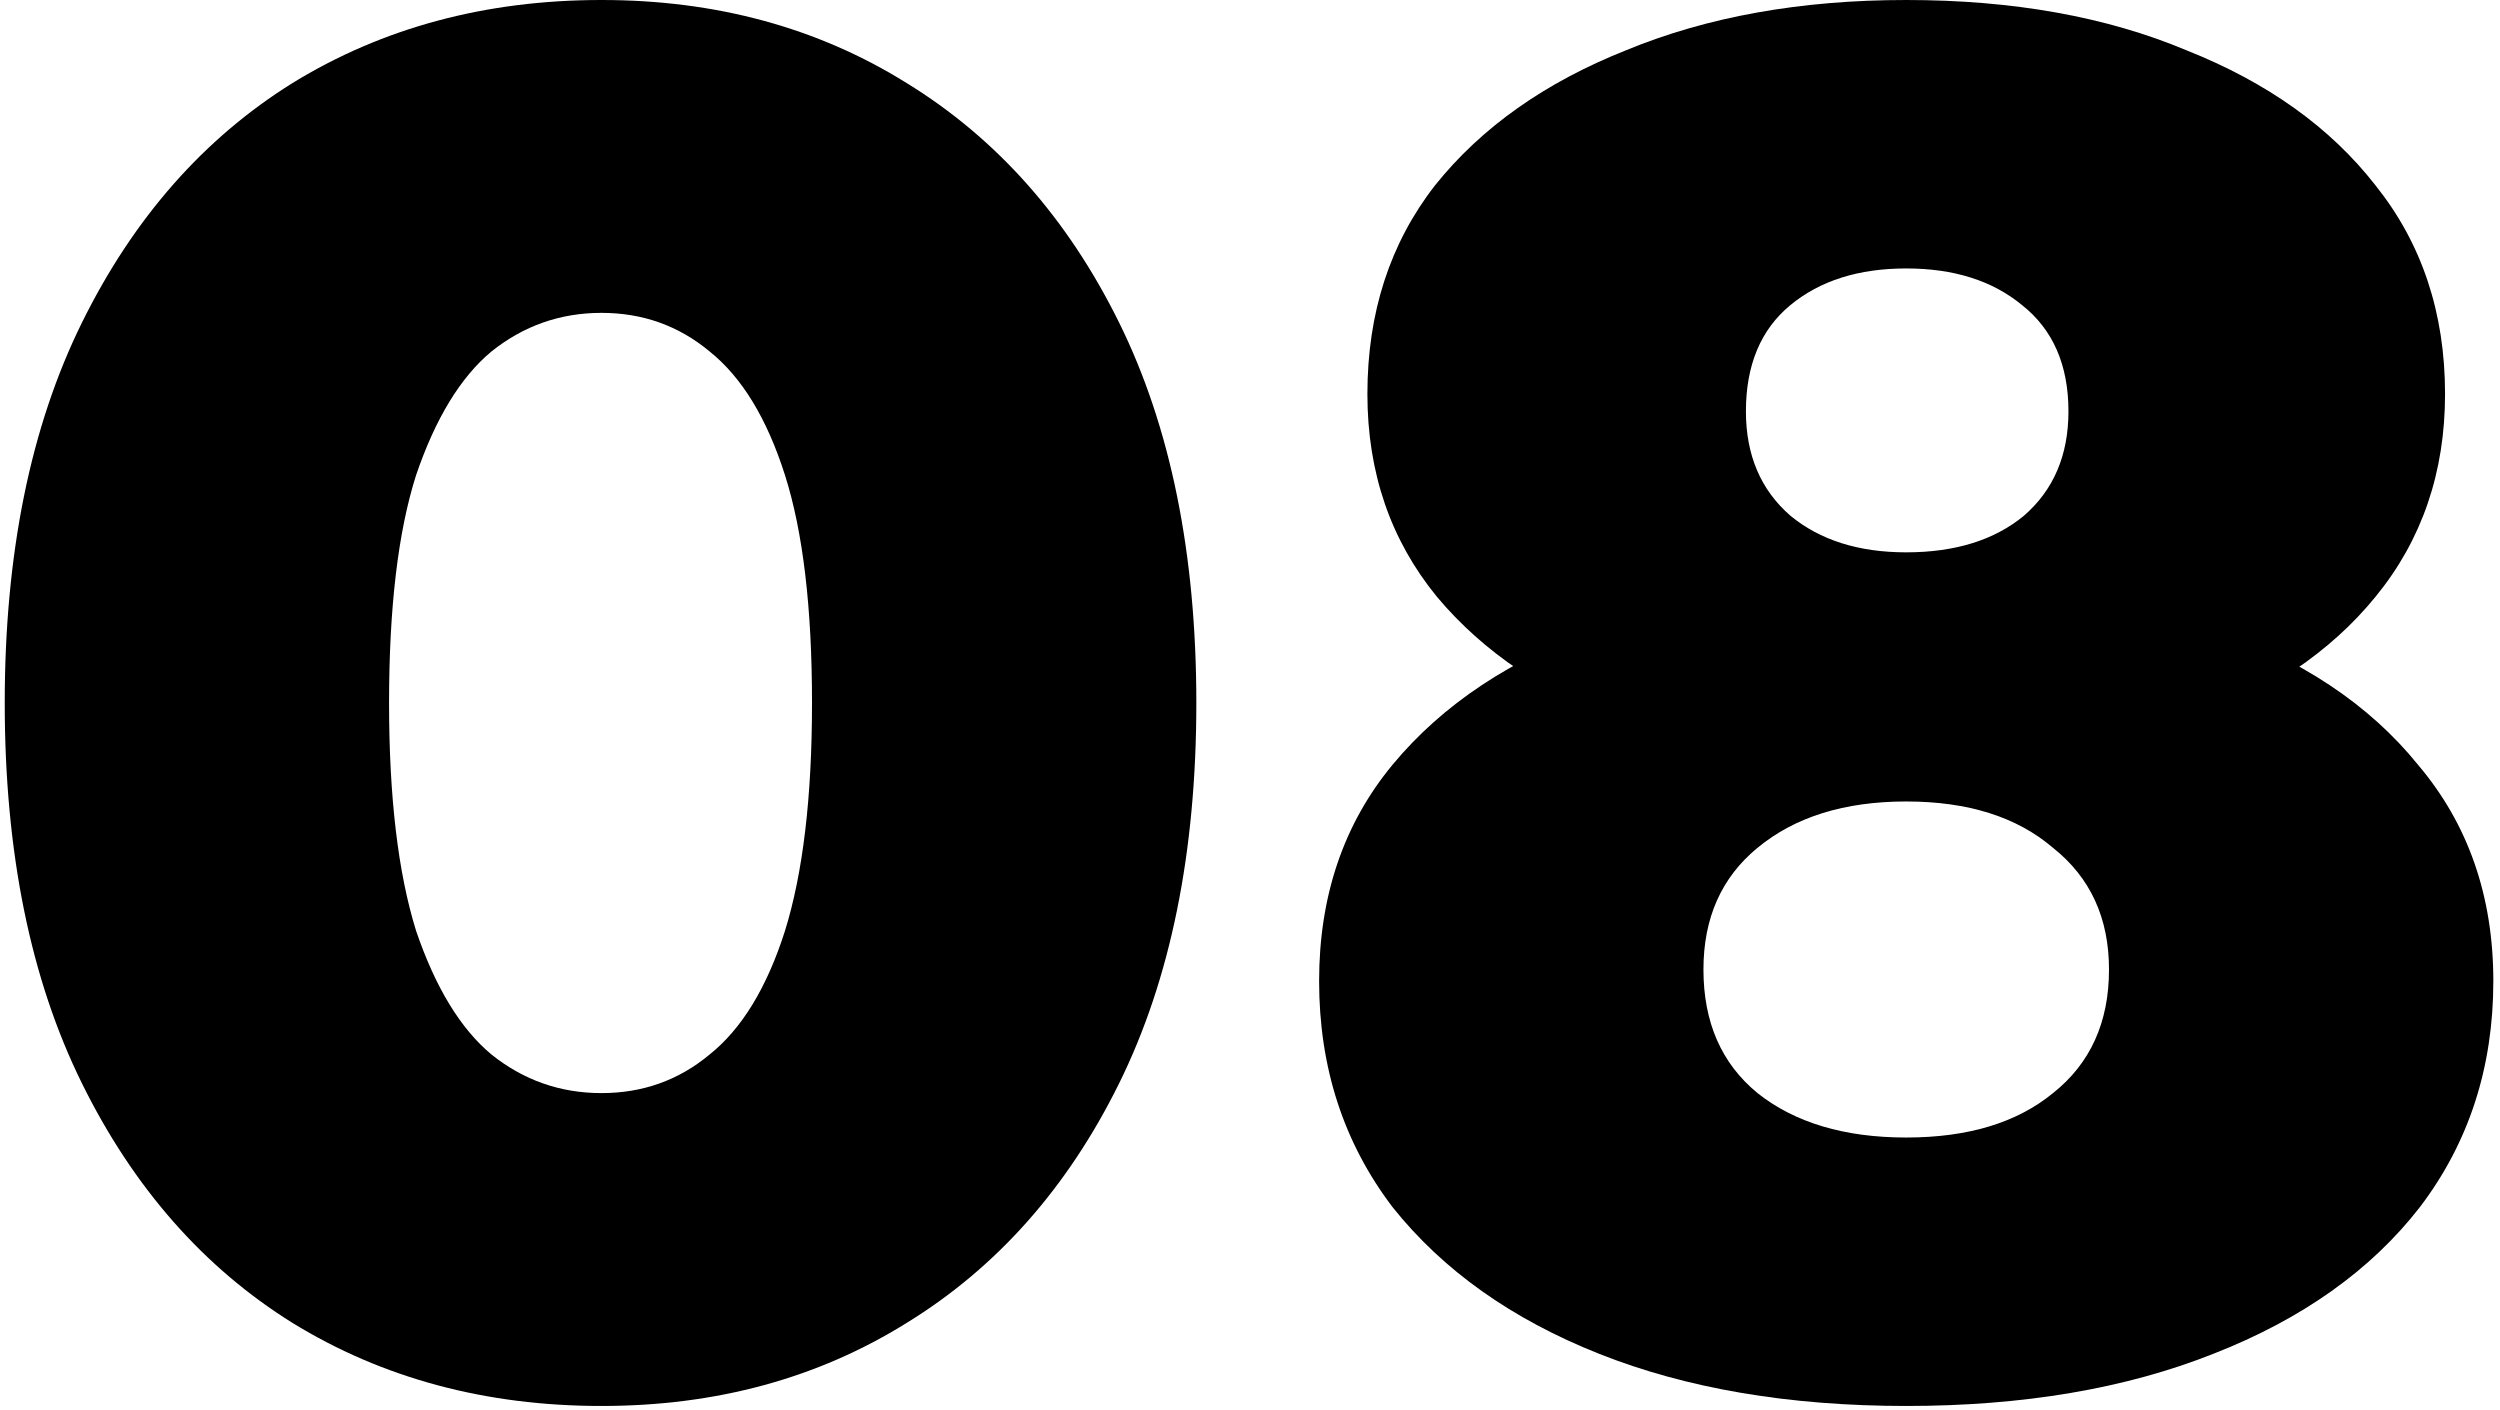 <?xml version="1.0" encoding="UTF-8"?> <svg xmlns="http://www.w3.org/2000/svg" width="266" height="150" viewBox="0 0 266 150" fill="none"> <path d="M202.822 149.595C190.355 149.595 179.465 147.745 170.149 144.047C160.834 140.348 153.505 135.142 148.162 128.43C142.956 121.58 140.354 113.566 140.354 104.388C140.354 95.346 142.956 87.675 148.162 81.373C153.505 74.934 160.834 70.071 170.149 66.783C179.602 63.359 190.492 61.646 202.822 61.646C215.151 61.646 225.973 63.359 235.289 66.783C244.741 70.071 252.07 74.934 257.276 81.373C262.618 87.675 265.29 95.346 265.29 104.388C265.29 113.566 262.687 121.58 257.481 128.43C252.276 135.142 244.947 140.348 235.494 144.047C226.179 147.745 215.288 149.595 202.822 149.595ZM202.822 121.032C209.397 121.032 214.603 119.457 218.439 116.306C222.411 113.155 224.398 108.771 224.398 103.155C224.398 97.675 222.411 93.36 218.439 90.209C214.603 86.921 209.397 85.277 202.822 85.277C196.246 85.277 190.972 86.921 186.999 90.209C183.163 93.36 181.246 97.675 181.246 103.155C181.246 108.771 183.163 113.155 186.999 116.306C190.972 119.457 196.246 121.032 202.822 121.032ZM202.822 81.784C191.588 81.784 181.656 80.209 173.026 77.058C164.533 73.907 157.82 69.386 152.888 63.496C147.957 57.468 145.491 50.276 145.491 41.919C145.491 33.289 147.888 25.891 152.683 19.727C157.614 13.562 164.396 8.767 173.026 5.343C181.656 1.781 191.588 0 202.822 0C214.192 0 224.124 1.781 232.617 5.343C241.248 8.767 247.96 13.562 252.755 19.727C257.687 25.891 260.153 33.289 260.153 41.919C260.153 50.276 257.687 57.468 252.755 63.496C247.96 69.386 241.248 73.907 232.617 77.058C223.987 80.209 214.055 81.784 202.822 81.784ZM202.822 58.769C208.027 58.769 212.206 57.468 215.356 54.865C218.507 52.125 220.083 48.426 220.083 43.769C220.083 38.837 218.439 35.07 215.151 32.467C212 29.864 207.89 28.563 202.822 28.563C197.753 28.563 193.643 29.864 190.492 32.467C187.342 35.07 185.766 38.837 185.766 43.769C185.766 48.426 187.342 52.125 190.492 54.865C193.643 57.468 197.753 58.769 202.822 58.769Z" fill="black"></path> <path d="M63.999 149.595C51.67 149.595 40.711 146.649 31.122 140.759C21.669 134.868 14.203 126.375 8.723 115.278C3.244 104.182 0.504 90.688 0.504 74.797C0.504 58.906 3.244 45.413 8.723 34.316C14.203 23.22 21.669 14.727 31.122 8.836C40.711 2.945 51.67 0 63.999 0C76.192 0 87.014 2.945 96.466 8.836C106.056 14.727 113.59 23.22 119.07 34.316C124.55 45.413 127.29 58.906 127.29 74.797C127.29 90.688 124.55 104.182 119.07 115.278C113.59 126.375 106.056 134.868 96.466 140.759C87.014 146.649 76.192 149.595 63.999 149.595ZM63.999 116.306C68.383 116.306 72.219 114.936 75.507 112.196C78.932 109.456 81.603 105.073 83.521 99.045C85.439 92.88 86.398 84.798 86.398 74.797C86.398 64.66 85.439 56.578 83.521 50.55C81.603 44.522 78.932 40.139 75.507 37.399C72.219 34.659 68.383 33.289 63.999 33.289C59.616 33.289 55.712 34.659 52.287 37.399C48.999 40.139 46.328 44.522 44.273 50.55C42.355 56.578 41.396 64.66 41.396 74.797C41.396 84.798 42.355 92.88 44.273 99.045C46.328 105.073 48.999 109.456 52.287 112.196C55.712 114.936 59.616 116.306 63.999 116.306Z" fill="black"></path> </svg> 